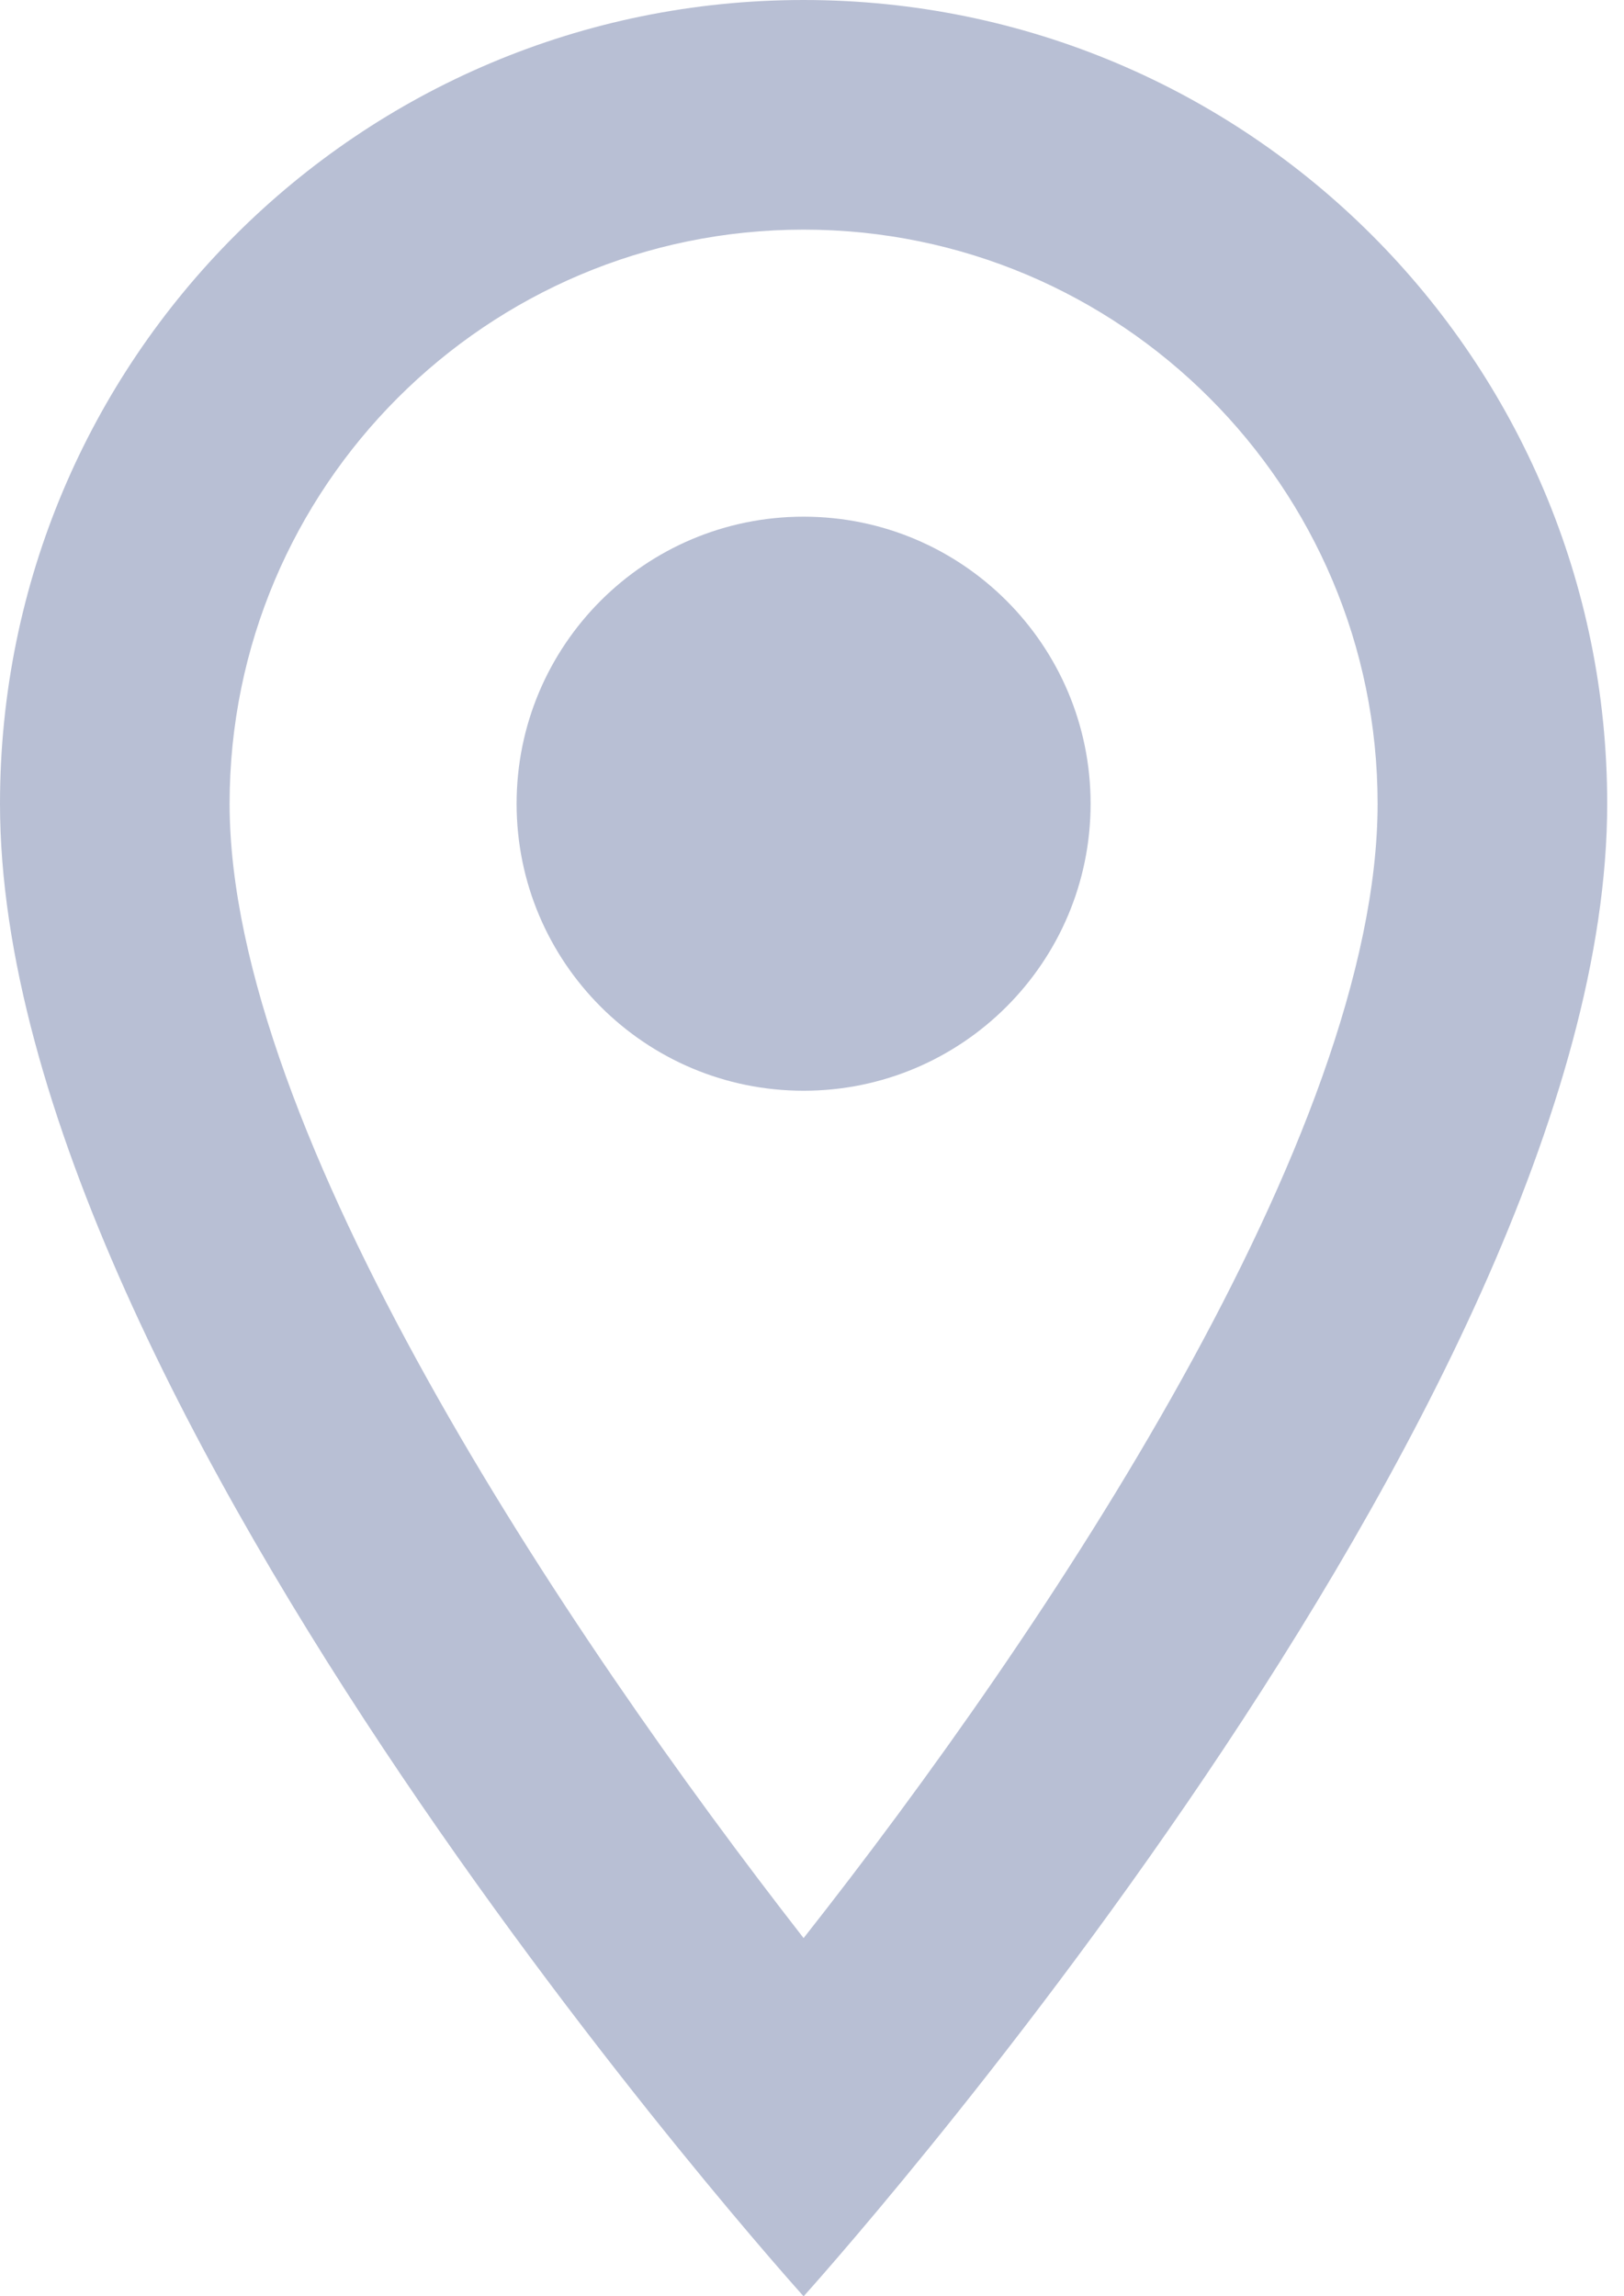 <svg width="58" height="82" fill="none" xmlns="http://www.w3.org/2000/svg"><g clip-path="url(#clip0_316_3163)" fill="#B8BFD4"><path d="M28.7 0C12.833 0 0 12.833 0 28.7 0 50.225 28.7 82 28.7 82s28.7-31.775 28.7-53.3C57.4 12.833 44.567 0 28.7 0zM8.2 28.7c0-11.316 9.184-20.5 20.5-20.5s20.5 9.184 20.5 20.5c0 11.808-11.808 29.479-20.5 40.508C20.172 58.261 8.2 40.385 8.2 28.7z"/><path d="M28.7 38.95c5.66 0 10.25-4.59 10.25-10.25 0-5.661-4.59-10.25-10.25-10.25-5.662 0-10.25 4.589-10.25 10.25 0 5.66 4.588 10.25 10.25 10.25z"/></g><defs><clipPath id="clip0_316_3163"><path fill="#fff" d="M0 0h57.4v82H0z"/></clipPath></defs></svg>